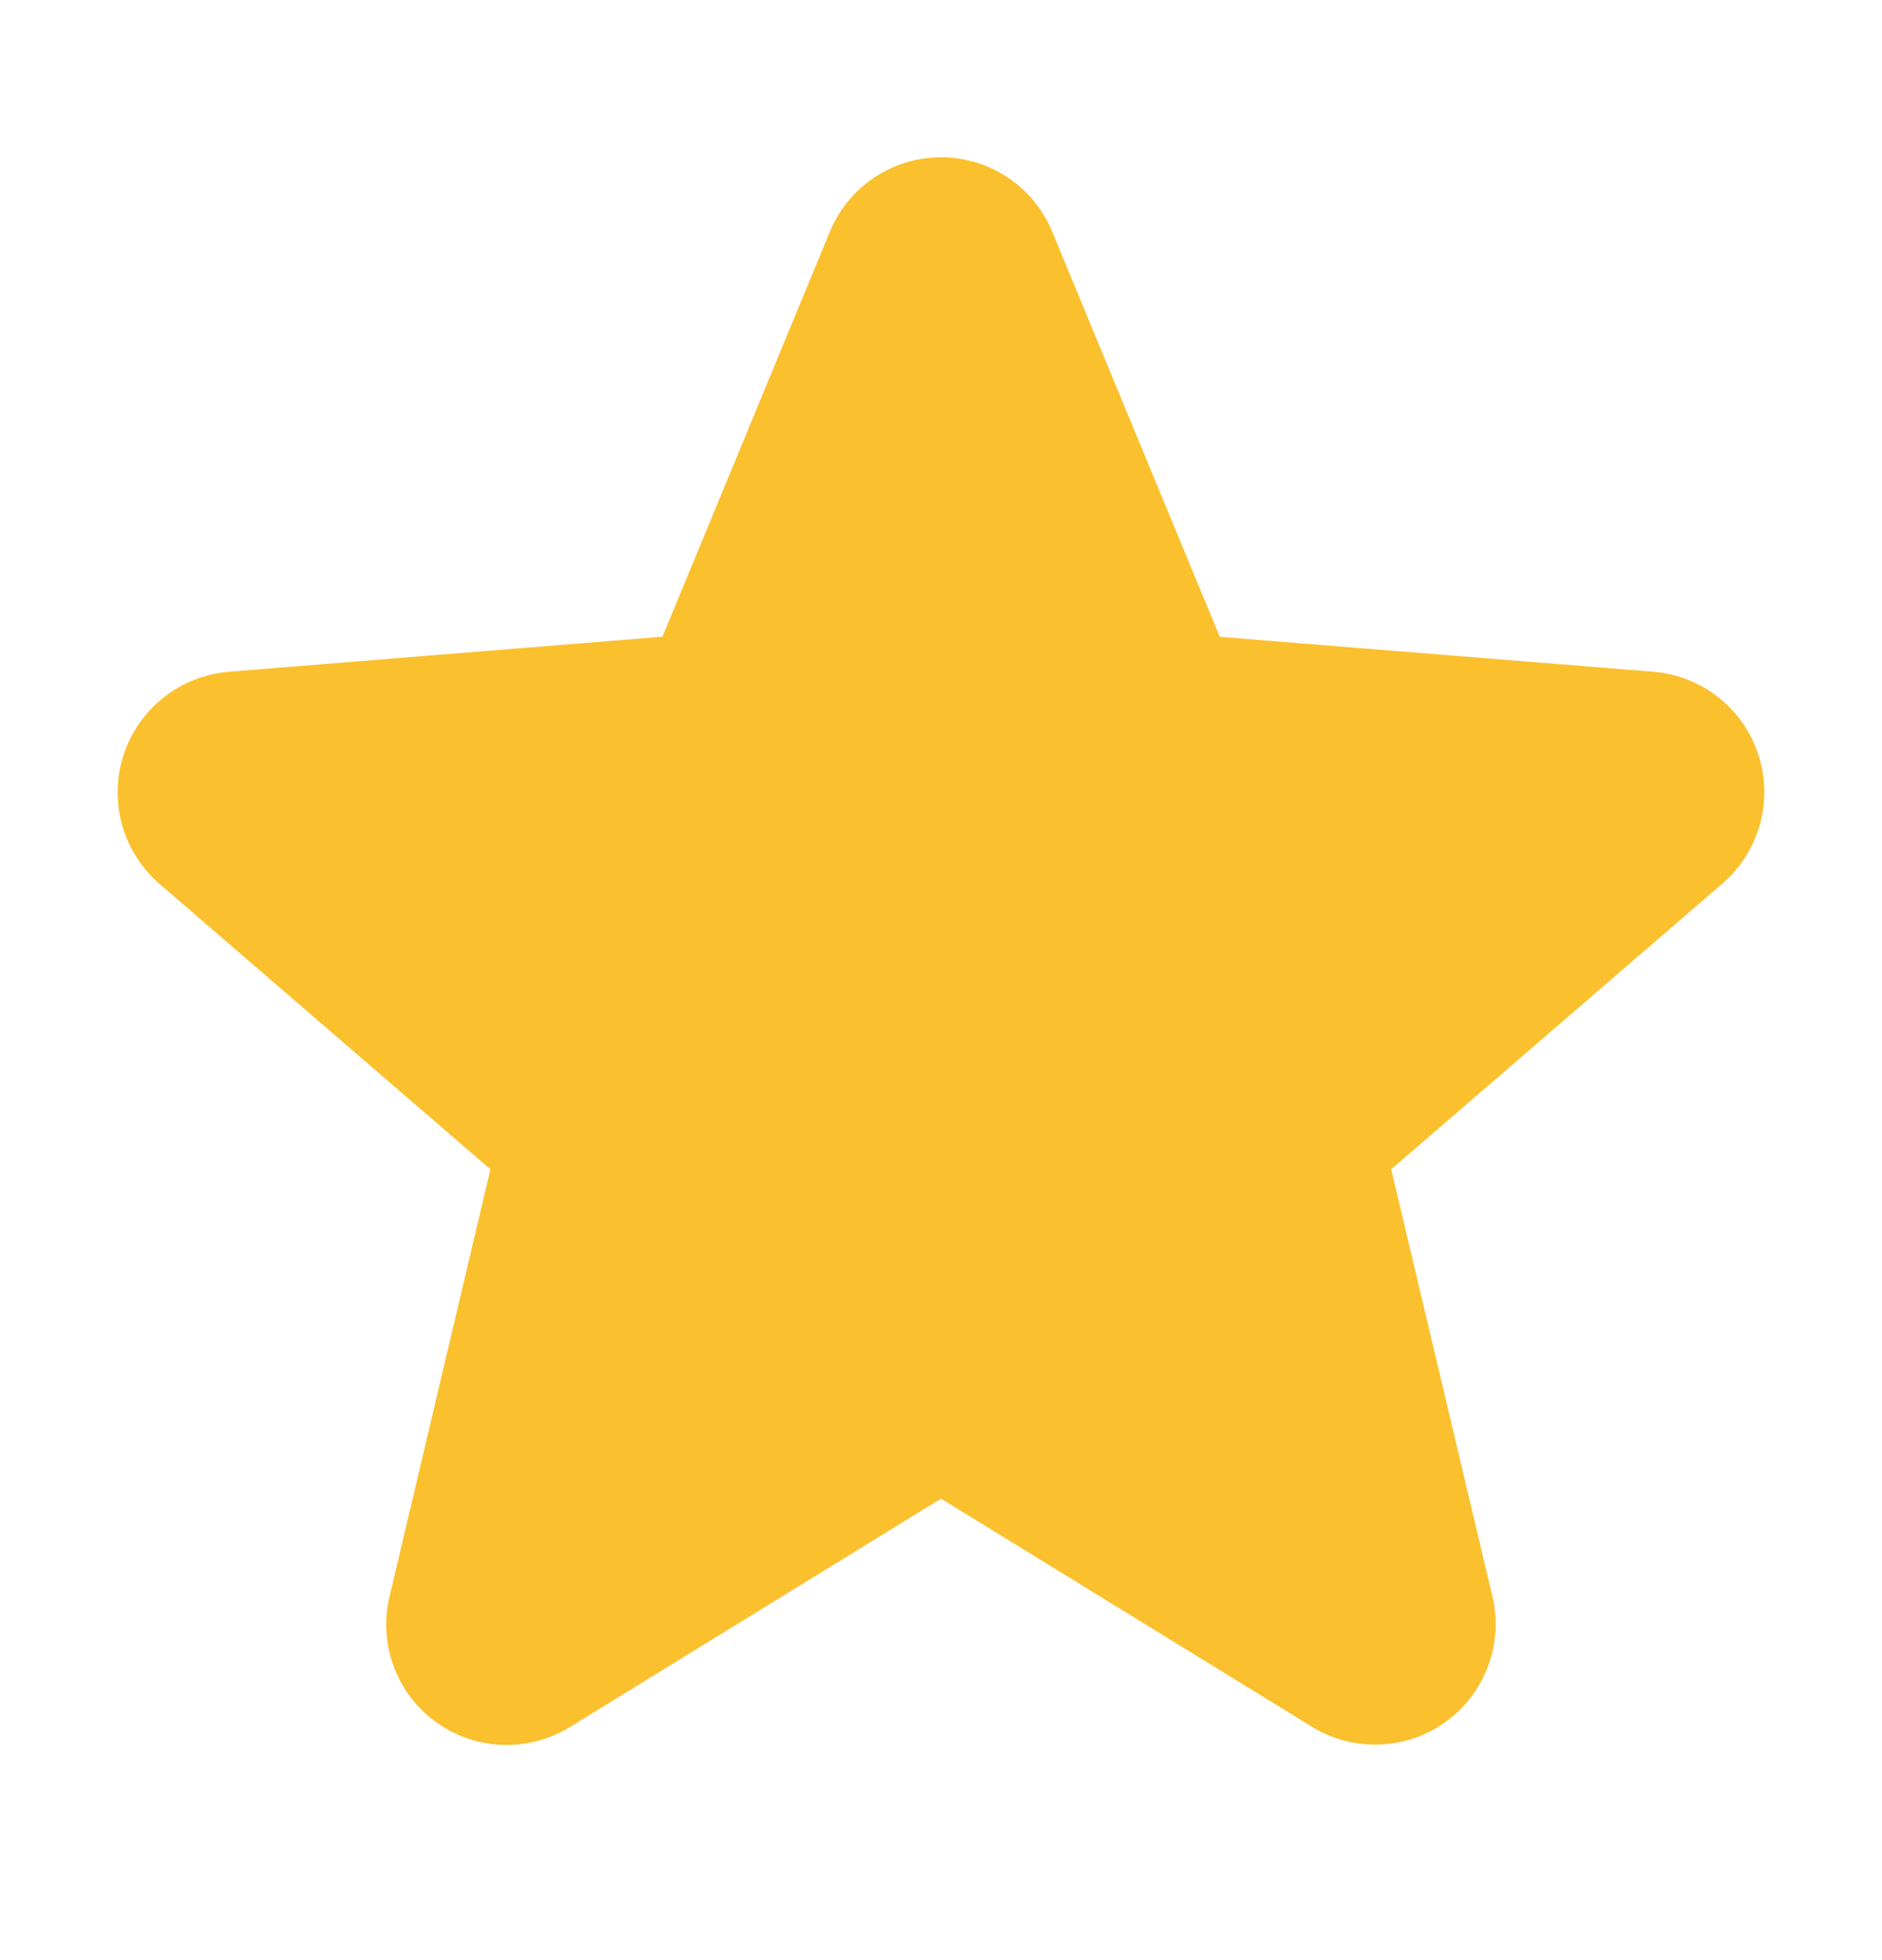 <svg width="24" height="25" viewBox="0 0 24 25" fill="none" xmlns="http://www.w3.org/2000/svg">
<path d="M22.423 9.624C22.329 9.336 22.152 9.082 21.914 8.894C21.677 8.706 21.388 8.593 21.086 8.568L15.555 8.122L13.419 2.957C13.304 2.676 13.107 2.435 12.855 2.266C12.602 2.096 12.305 2.006 12 2.006C11.696 2.006 11.399 2.096 11.146 2.266C10.894 2.435 10.697 2.676 10.582 2.957L8.448 8.121L2.914 8.568C2.611 8.594 2.323 8.708 2.085 8.897C1.847 9.086 1.67 9.34 1.576 9.629C1.482 9.918 1.476 10.228 1.557 10.521C1.639 10.813 1.805 11.075 2.035 11.274L6.254 14.914L4.969 20.357C4.897 20.653 4.914 20.963 5.019 21.249C5.124 21.535 5.311 21.783 5.558 21.962C5.804 22.141 6.097 22.243 6.402 22.255C6.706 22.266 7.006 22.187 7.266 22.028L12 19.114L16.737 22.028C16.996 22.186 17.297 22.263 17.6 22.25C17.903 22.238 18.195 22.136 18.441 21.957C18.686 21.778 18.873 21.531 18.978 21.246C19.083 20.962 19.102 20.652 19.031 20.357L17.741 14.913L21.96 11.273C22.192 11.075 22.359 10.812 22.442 10.519C22.524 10.225 22.518 9.914 22.423 9.624Z" fill="#FBC02D"/>
</svg>
